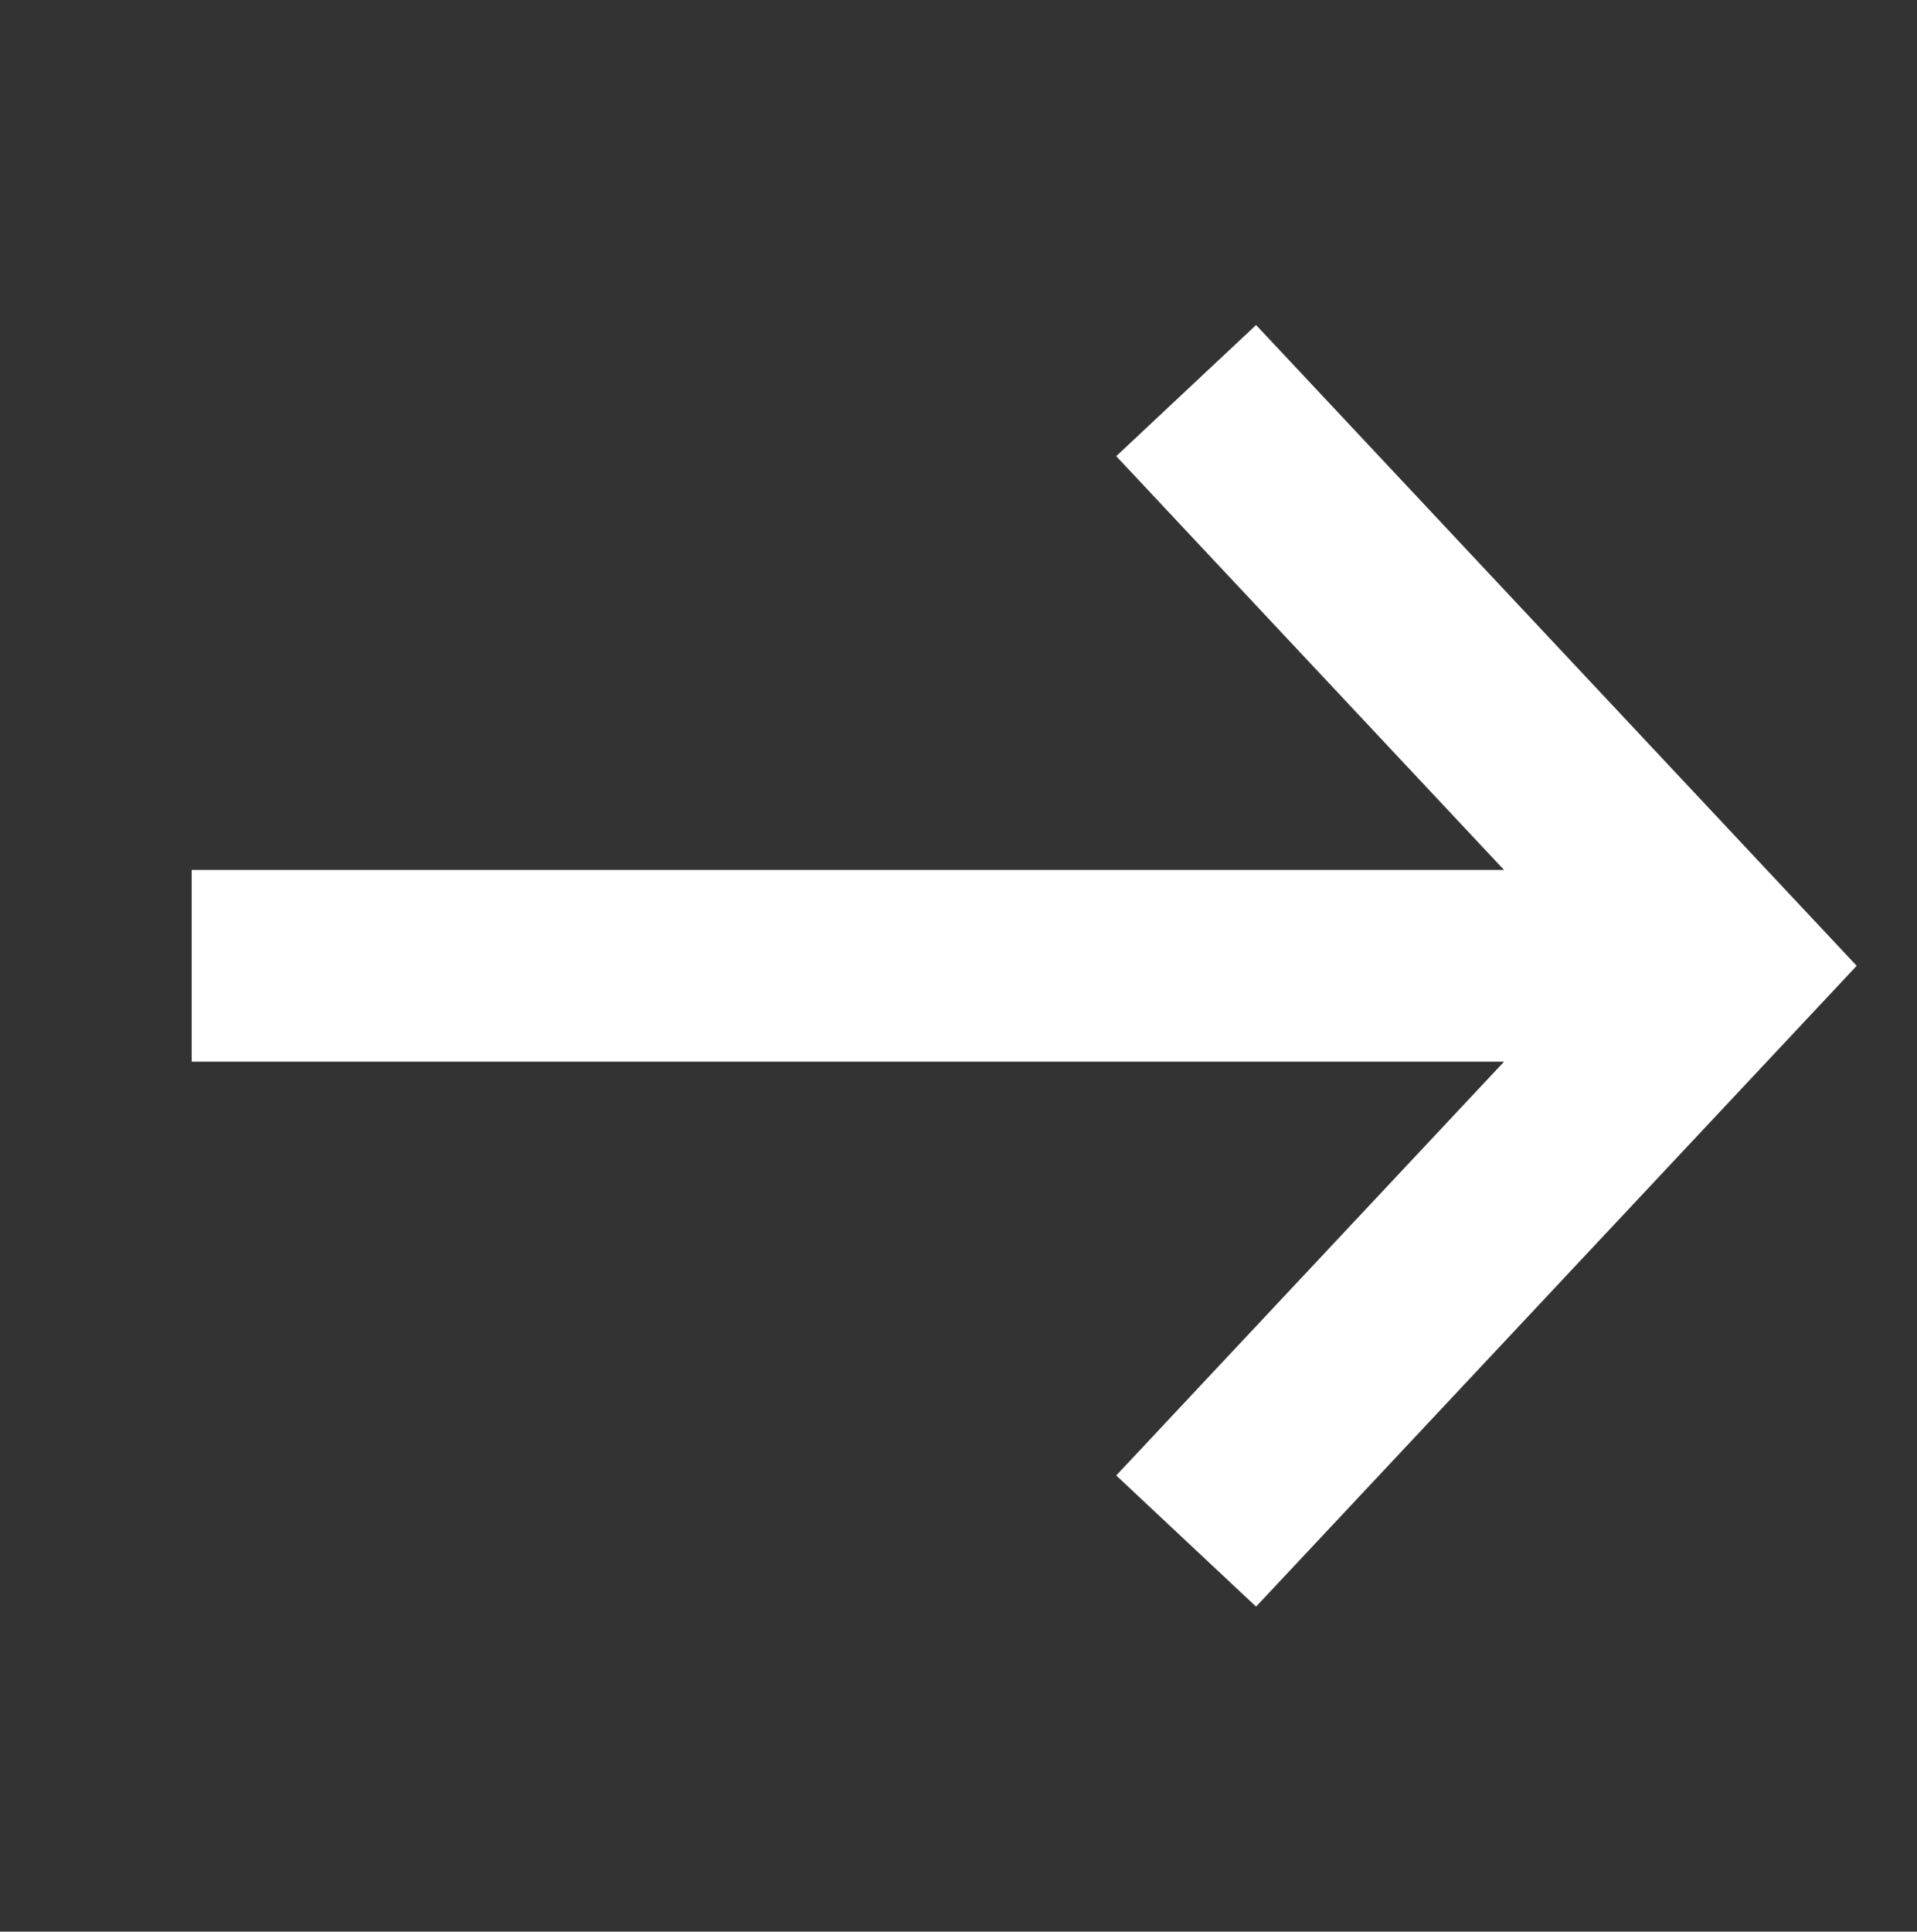 <svg width="135" height="136" viewBox="0 0 135 136" fill="none" xmlns="http://www.w3.org/2000/svg"><rect x="0" y="0" width="135" height="136" fill="#333333" stroke="none"/><path fill-rule="evenodd" clip-rule="evenodd" d="M88.456 22.883L130.752 68l-42.296 45.117-9.85-9.234L105.92 74.75H13.5v-13.5h92.419L78.607 32.117l9.849-9.234z" fill="#fff"/></svg>